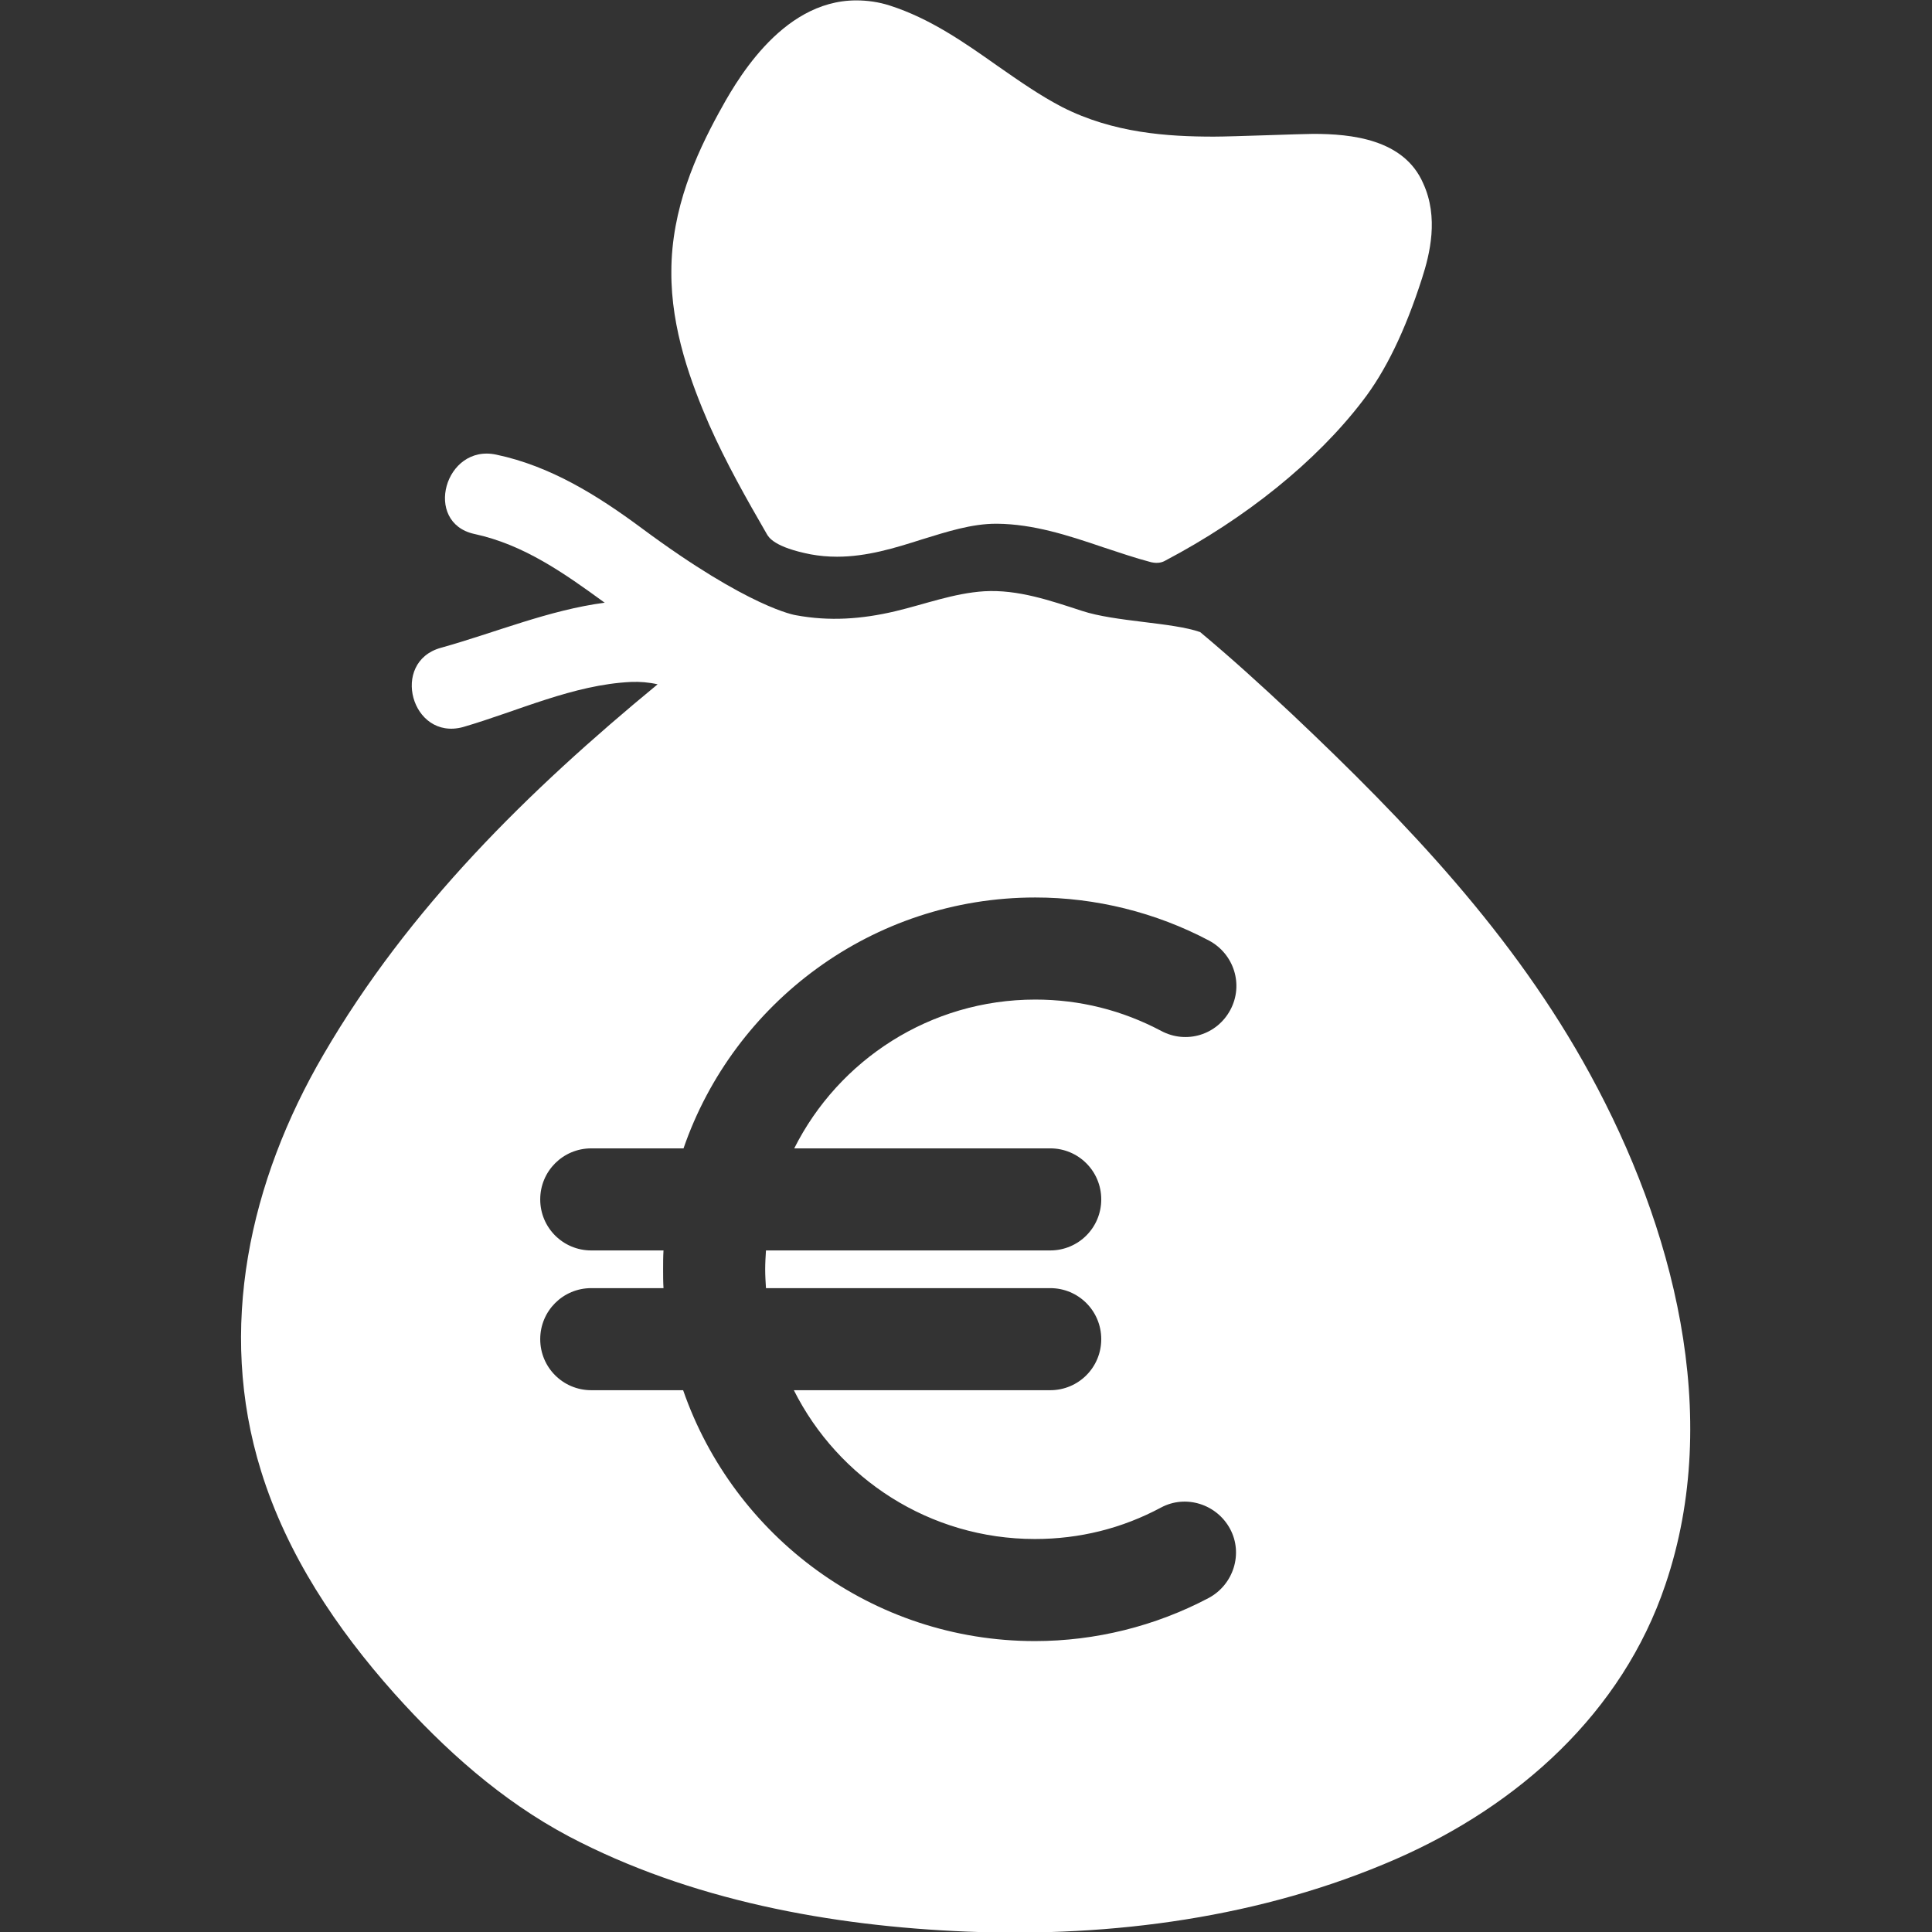 <?xml version="1.0" encoding="utf-8"?>
<!-- Generator: Adobe Illustrator 19.1.1, SVG Export Plug-In . SVG Version: 6.00 Build 0)  -->
<svg version="1.1" id="Capa_1" xmlns="http://www.w3.org/2000/svg" xmlns:xlink="http://www.w3.org/1999/xlink" x="0px" y="0px"
	 viewBox="-73 -6.1 492.1 492.1" style="enable-background:new -73 -6.1 492.1 492.1;" xml:space="preserve">
<rect x="-73" y="-6.1" width="492.1" height="492.1" fill="#333333" stroke="none"/>
<style type="text/css">
	.st0{fill:#FFFFFF;}
</style>
<g>
	<g>
		<path class="st0" d="M122.3,129.9c0.5,0.9,2,3.4,11.2,5.2c2.2,0.4,4.4,0.6,6.7,0.6c0,0,0,0,0,0c7.6,0,14.7-2.2,21.6-4.4
			c6.5-2,12.7-4,18.9-4l0.3,0c9.2,0.1,17.9,2.9,27,6c4,1.3,8,2.7,12.2,3.8c1.8,0.4,2.9,0,3.6-0.4c20.5-10.8,38.4-25.2,50.2-40.6
			c5.9-7.6,10.9-17.9,15.2-31.3c2-6.2,4.3-15.5,0.3-24.2C284.6,29.3,271.1,28,261.5,28c-2.9,0-20.6,0.7-25.3,0.7
			c-11.8,0-25.6-0.9-38.6-7.5c-5.6-2.9-10.9-6.6-16.5-10.5c-8.5-6-17.2-12.1-27.5-15.4c-2.8-0.9-5.7-1.3-8.5-1.3
			c-19.5,0-31.2,21.7-35.1,28.8c-5.6,10.3-12,24.2-12,40.3c-0.1,14.7,5.1,28.5,9.6,38.9C112,111.9,117.1,120.9,122.3,129.9z"/>
		<path class="st0" d="M332,267.5c-19.3-35.4-46.7-64.1-75.8-91.6c-8.1-7.6-15.6-14.4-23.5-21c-7.1-2.5-21.6-2.6-30.1-5.4
			c-8-2.6-16.3-5.5-24.9-5c-7.8,0.5-15.1,3.3-22.7,5.1c-8.5,2-16.7,2.6-25.3,1c0,0-11.7-1.7-39.3-22.2c-11.2-8.3-23.2-15.8-37-18.7
			c-13.1-2.8-18.7,17.3-5.6,20.2c12.6,2.7,22.9,10,33.2,17.5c0,0,0,0,0.1,0c-14.4,1.9-27.8,7.6-41.8,11.5c-13,3.6-7.5,23.7,5.6,20.2
			C59,175,73,168.3,87.7,167.6c2.3-0.1,4.6,0.1,6.8,0.6c-32.9,27.1-63.4,57-85.1,94.3c-18.8,32.2-27.2,69.8-15.9,106.1
			c6.6,21.3,19.2,40.1,33.9,56.6c12.9,14.4,27.3,27.3,44.4,36.4c30.9,16.3,66.9,22.9,101.4,24.3c37.1,1.5,75.3-3.6,109.4-18.5
			c31.1-13.6,57.6-37.2,68.6-69.9C365.9,354.2,353.1,306.1,332,267.5z M194.5,286.4c7.2,0,13,5.8,13,13c0,7.2-5.8,13-13,13h-72.4
			c-0.1,1.6-0.2,3.2-0.2,4.8s0.1,3.2,0.2,4.8h72.4c7.2,0,13,5.8,13,13c0,7.2-5.8,13-13,13h-65.3c11.3,22.5,34.6,37.9,61.4,37.9
			c11.4,0,22.2-2.7,32.1-8c6.3-3.4,14.2-0.9,17.6,5.4c3.4,6.3,0.9,14.2-5.4,17.6c-13.6,7.2-28.9,11-44.3,11
			c-41.4,0-76.7-26.7-89.6-63.9H77.6c-7.2,0-13-5.8-13-13c0-7.2,5.8-13,13-13H96c-0.1-1.6-0.1-3.2-0.1-4.8s0-3.2,0.1-4.8H77.6
			c-7.2,0-13-5.8-13-13c0-7.2,5.8-13,13-13h23.5c12.8-37.1,48.1-63.9,89.6-63.9c15.4,0,30.7,3.8,44.3,11c6.3,3.4,8.8,11.2,5.4,17.6
			s-11.2,8.8-17.6,5.4c-10-5.3-20.8-8-32.1-8c-26.8,0-50.1,15.4-61.4,37.9L194.5,286.4L194.5,286.4z"/>
	</g>
</g>
</svg>
